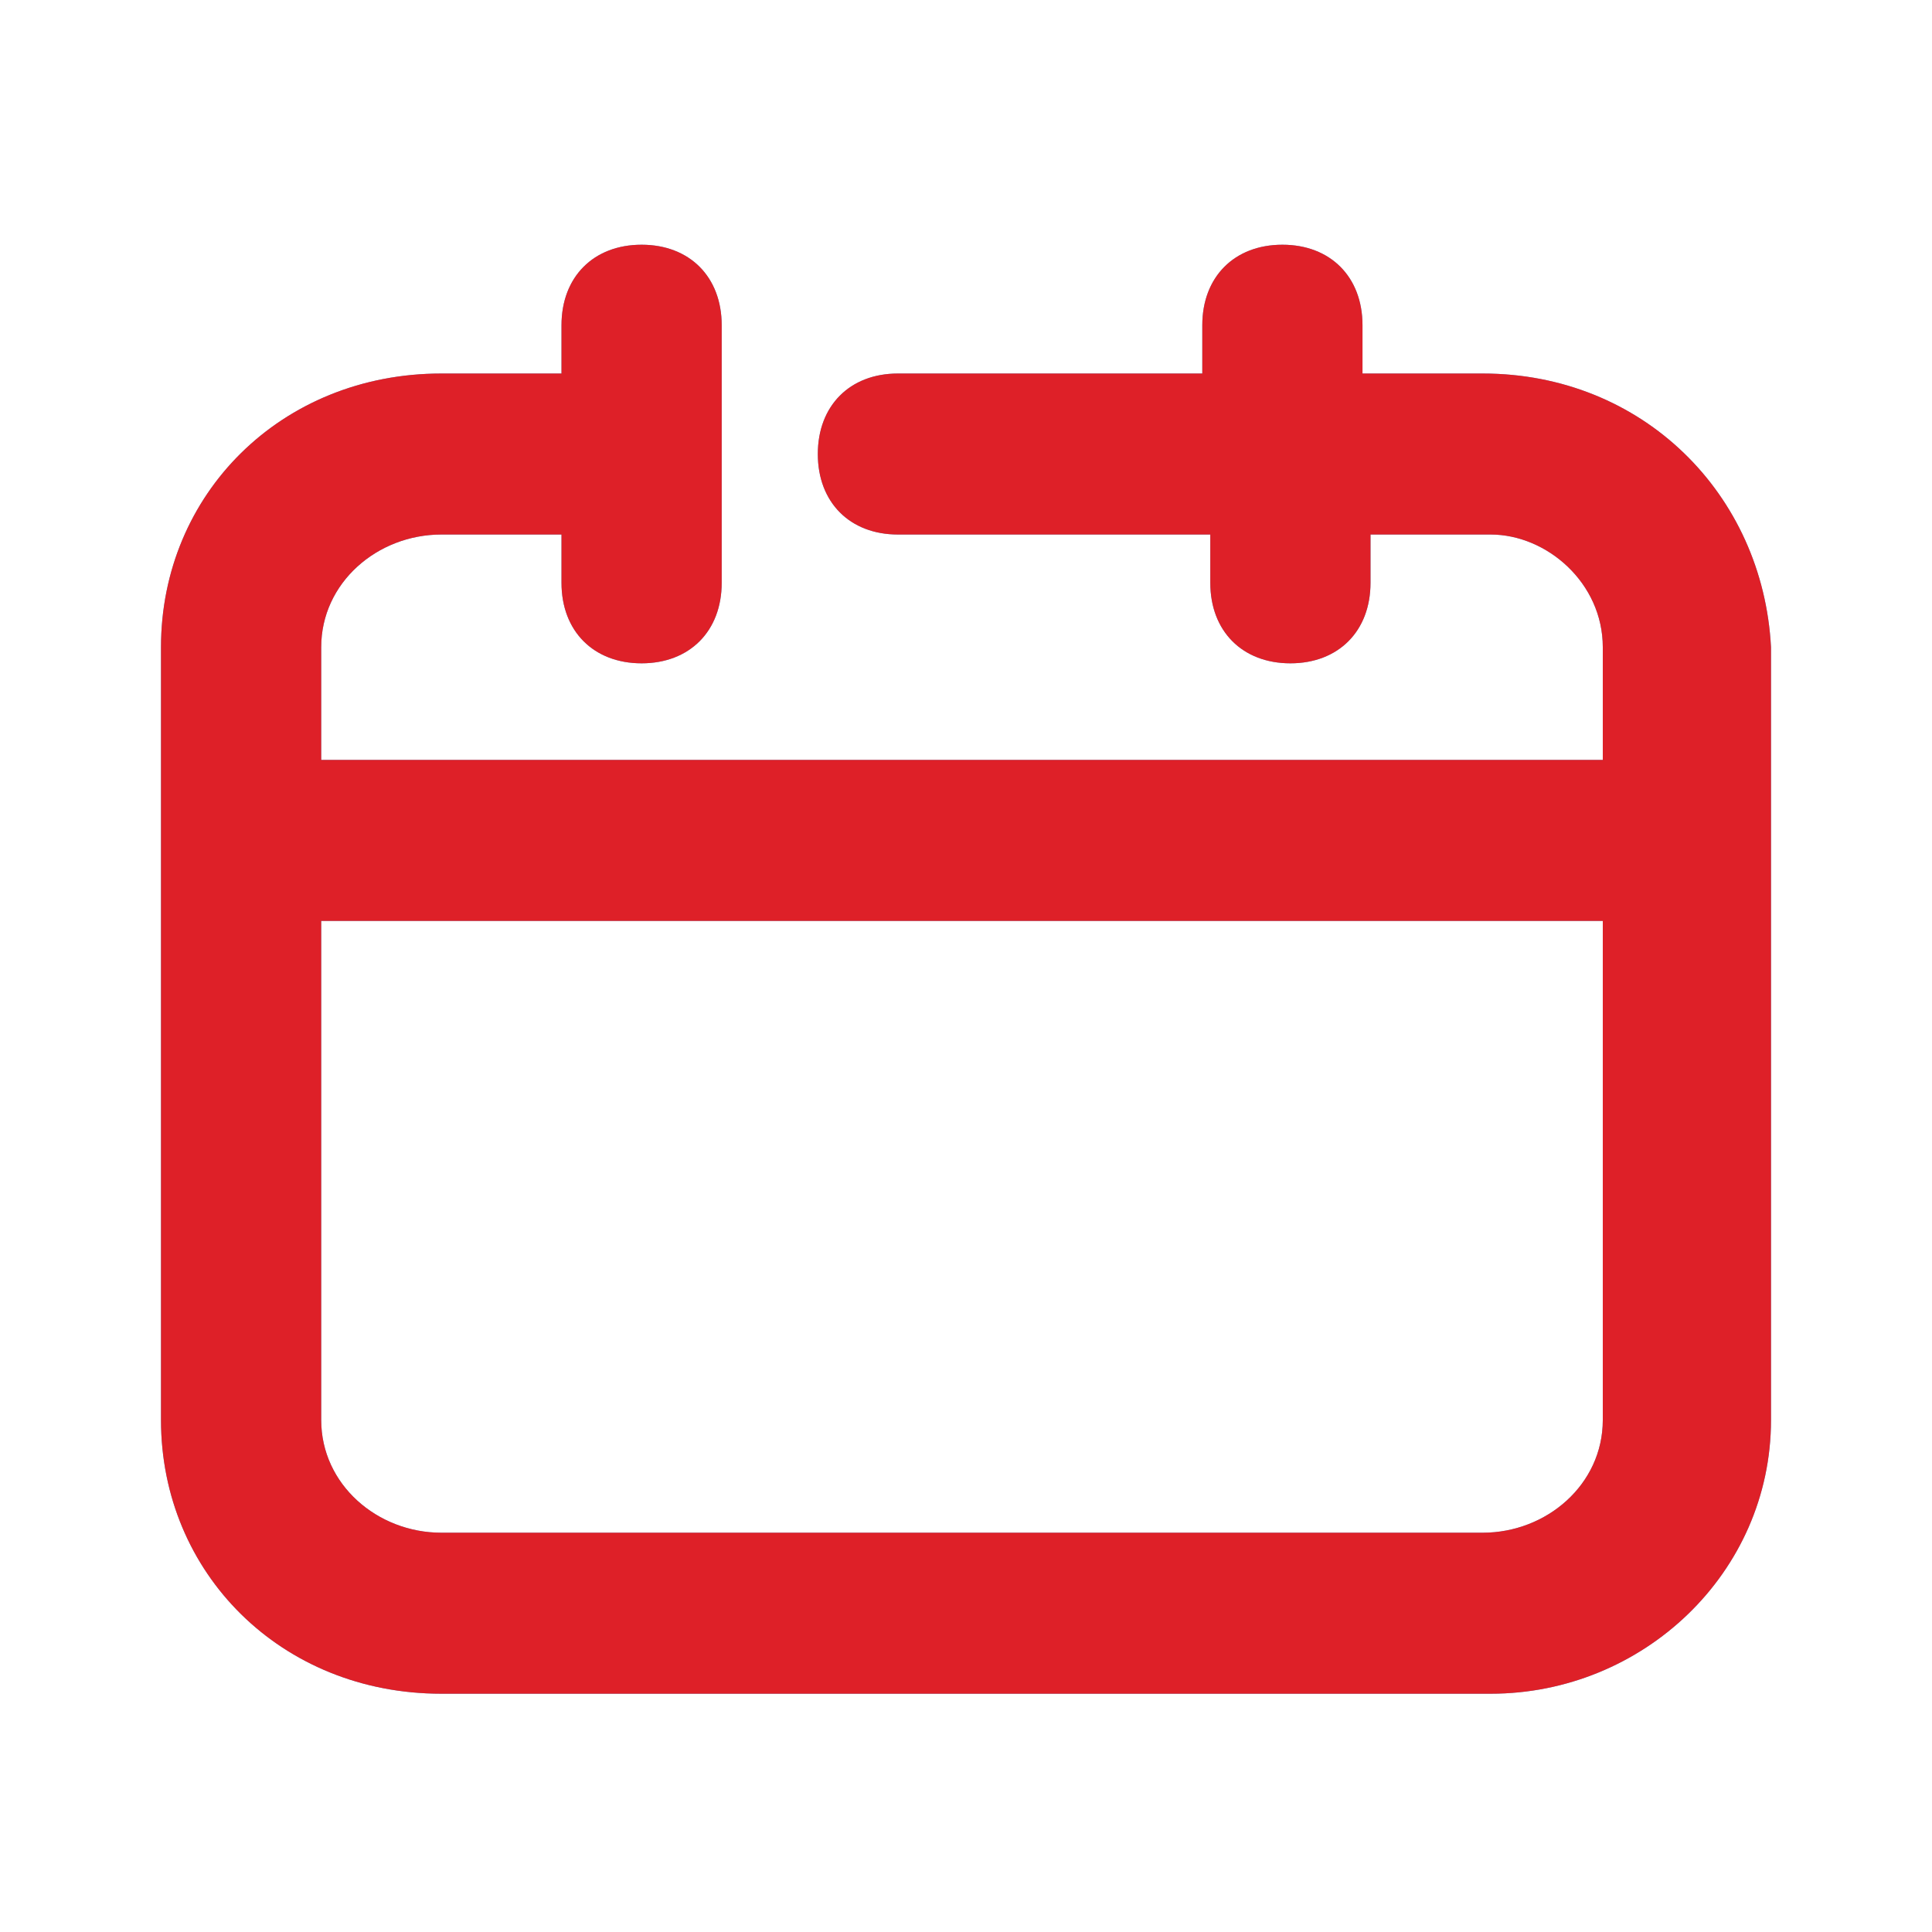 <?xml version="1.0" encoding="UTF-8"?> <svg xmlns="http://www.w3.org/2000/svg" viewBox="0 0 300.00 300.00" data-guides="{&quot;vertical&quot;:[],&quot;horizontal&quot;:[]}"><path fill="#59A8DD" stroke="none" fill-opacity="1" stroke-width="1" stroke-opacity="1" baseline-shift="baseline" color="rgb(51, 51, 51)" id="tSvg8639ba3293" title="Path 1" d="M230.224 58C224.005 58 217.786 58 211.567 58C211.567 55.5 211.567 53 211.567 50.5C211.567 43 206.592 38 199.129 38C191.667 38 186.692 43 186.692 50.5C186.692 53 186.692 55.5 186.692 58C170.937 58 155.183 58 139.428 58C131.965 58 126.99 63 126.99 70.5C126.99 78 131.965 83 139.428 83C155.597 83 171.766 83 187.935 83C187.935 85.5 187.935 88 187.935 90.5C187.935 98 192.91 103 200.373 103C207.836 103 212.811 98 212.811 90.5C212.811 88 212.811 85.5 212.811 83C219.03 83 225.249 83 231.468 83C240.174 83 248.881 90.5 248.881 100.5C248.881 106.333 248.881 112.167 248.881 118C182.546 118 116.211 118 49.876 118C49.876 112.167 49.876 106.333 49.876 100.5C49.876 90.5 58.582 83 68.532 83C74.751 83 80.97 83 87.189 83C87.189 85.5 87.189 88 87.189 90.5C87.189 98 92.164 103 99.627 103C107.09 103 112.065 98 112.065 90.5C112.065 83.833 112.065 77.167 112.065 70.5C112.065 63.833 112.065 57.167 112.065 50.5C112.065 43 107.09 38 99.627 38C92.164 38 87.189 43 87.189 50.5C87.189 53 87.189 55.5 87.189 58C80.97 58 74.751 58 68.532 58C43.657 58 25 76.75 25 100.5C25 140.5 25 180.5 25 220.5C25 244.25 43.657 263 68.532 263C122.844 263 177.156 263 231.468 263C255.099 263 275 244.25 275 220.5C275 180.5 275 140.5 275 100.5C273.756 76.75 255.099 58 230.224 58ZM230.224 238C176.327 238 122.43 238 68.532 238C58.582 238 49.876 230.5 49.876 220.5C49.876 194.667 49.876 168.833 49.876 143C116.211 143 182.546 143 248.881 143C248.881 168.833 248.881 194.667 248.881 220.5C248.881 230.5 240.174 238 230.224 238Z"></path><path fill="#de2028" stroke="none" fill-opacity="1" stroke-width="1" stroke-opacity="1" baseline-shift="baseline" color="rgb(51, 51, 51)" id="tSvg9a2a73eb74" title="Path 2" d="M230.224 58C224.005 58 217.786 58 211.567 58C211.567 55.5 211.567 53 211.567 50.5C211.567 43 206.592 38 199.129 38C191.667 38 186.692 43 186.692 50.5C186.692 53 186.692 55.5 186.692 58C170.937 58 155.183 58 139.428 58C131.965 58 126.99 63 126.99 70.5C126.99 78 131.965 83 139.428 83C155.597 83 171.766 83 187.935 83C187.935 85.5 187.935 88 187.935 90.5C187.935 98 192.91 103 200.373 103C207.836 103 212.811 98 212.811 90.5C212.811 88 212.811 85.5 212.811 83C219.03 83 225.249 83 231.468 83C240.174 83 248.881 90.5 248.881 100.5C248.881 106.333 248.881 112.167 248.881 118C182.546 118 116.211 118 49.876 118C49.876 112.167 49.876 106.333 49.876 100.5C49.876 90.5 58.582 83 68.532 83C74.751 83 80.97 83 87.189 83C87.189 85.5 87.189 88 87.189 90.5C87.189 98 92.164 103 99.627 103C107.09 103 112.065 98 112.065 90.5C112.065 83.833 112.065 77.167 112.065 70.5C112.065 63.833 112.065 57.167 112.065 50.5C112.065 43 107.09 38 99.627 38C92.164 38 87.189 43 87.189 50.5C87.189 53 87.189 55.5 87.189 58C80.97 58 74.751 58 68.532 58C43.657 58 25 76.75 25 100.5C25 140.5 25 180.5 25 220.5C25 244.25 43.657 263 68.532 263C122.844 263 177.156 263 231.468 263C255.099 263 275 244.25 275 220.5C275 180.5 275 140.5 275 100.5C273.756 76.75 255.099 58 230.224 58ZM230.224 238C176.327 238 122.43 238 68.532 238C58.582 238 49.876 230.5 49.876 220.5C49.876 194.667 49.876 168.833 49.876 143C116.211 143 182.546 143 248.881 143C248.881 168.833 248.881 194.667 248.881 220.5C248.881 230.5 240.174 238 230.224 238Z"></path><defs></defs></svg> 